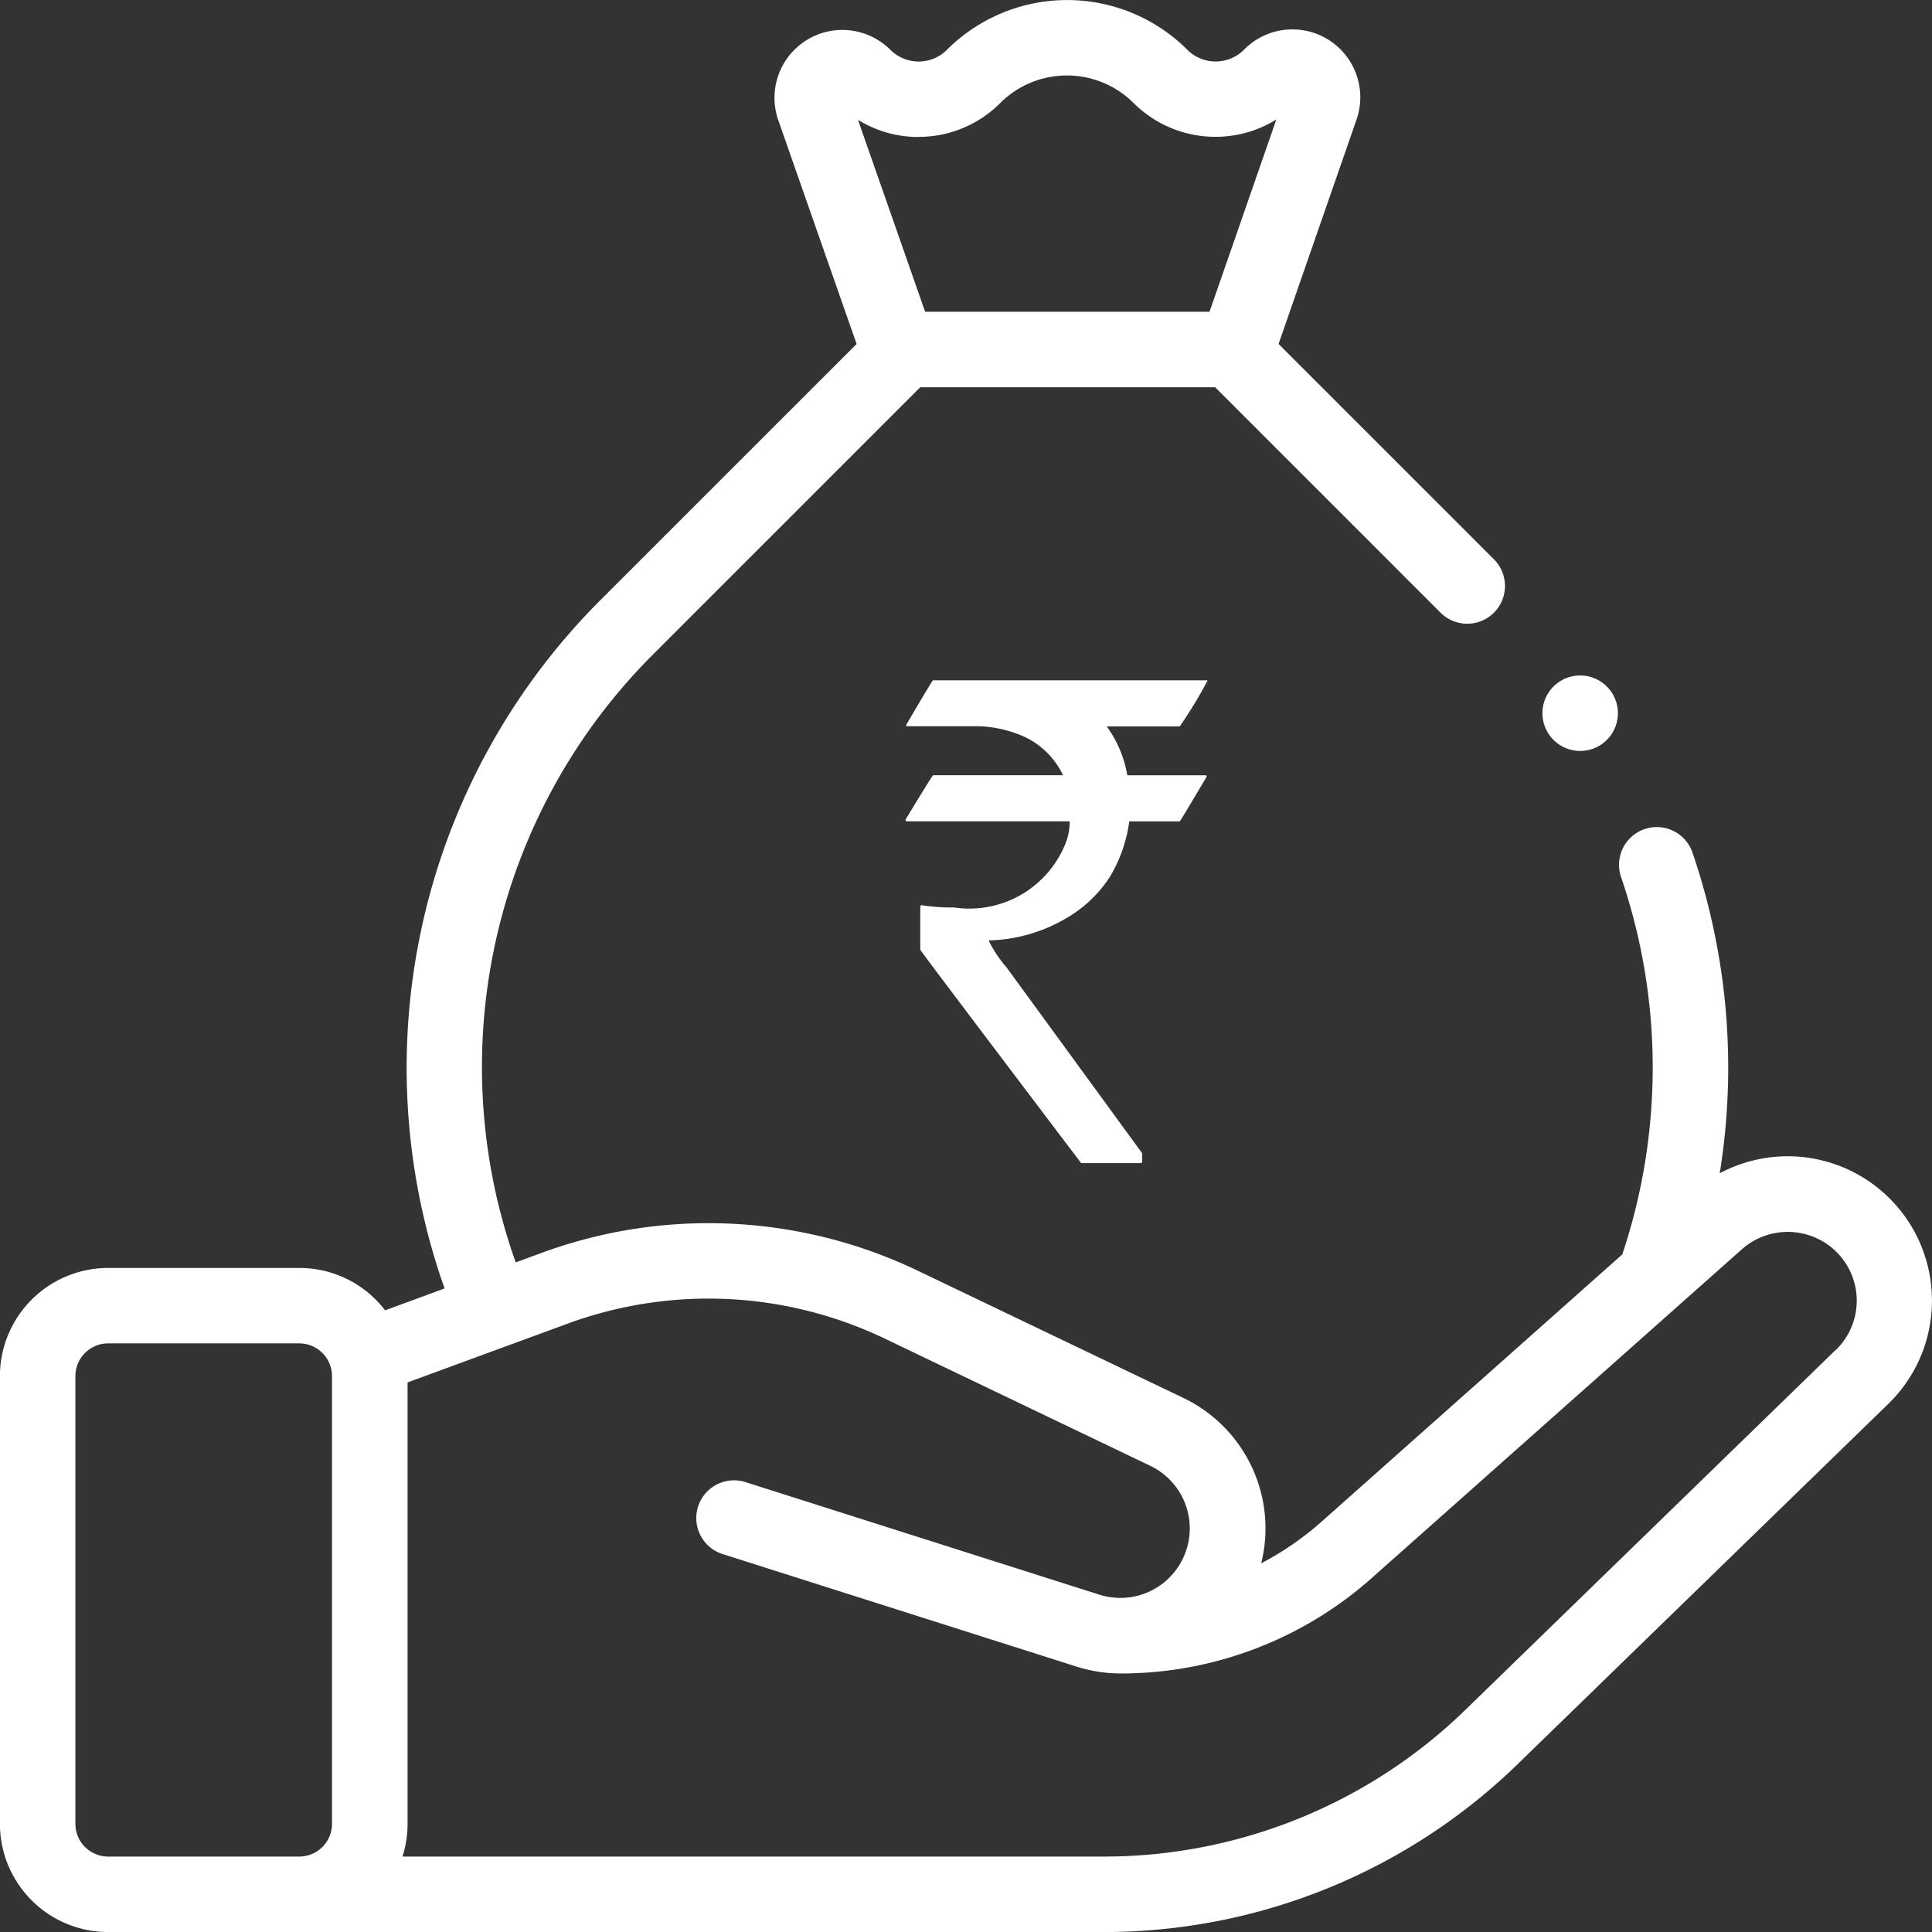 <svg xmlns="http://www.w3.org/2000/svg" width="45" height="45" viewBox="0 0 45 45">
  <rect x="0" y="0" width="45" height="45" fill="#333333" stroke="none"/>
  <g id="Group_122" data-name="Group 122" transform="translate(-801.109 -3067.638)">
    <path id="Path_1374" data-name="Path 1374" d="M843.865,3099.081l-8.606,8.365a12.083,12.083,0,0,1-8.464,3.435H810.484a2.518,2.518,0,0,0,.118-.762v-10.282l3.751-1.377a9.513,9.513,0,0,1,7.346.348l6.205,2.973a1.617,1.617,0,0,1,.68,2.3,1.615,1.615,0,0,1-1.868.7l-8.244-2.622a.879.879,0,0,0-.532,1.676l8.243,2.621a3.385,3.385,0,0,0,1.026.16c.041,0,.082,0,.123,0a8.8,8.8,0,0,0,5.726-2.221l8.623-7.659a1.609,1.609,0,0,1,1.4-.37,1.6,1.6,0,0,1,.785,2.719Zm-41,11.038v-10.43a.763.763,0,0,1,.762-.761h4.453a.763.763,0,0,1,.762.761v10.43a.763.763,0,0,1-.762.762h-4.453a.763.763,0,0,1-.762-.762Zm19.64-39.293a2.674,2.674,0,0,0,1.9-.787,2.2,2.2,0,0,1,3.109,0,2.7,2.7,0,0,0,3.323.383l-1.556,4.477h-6.624l-1.564-4.47a2.675,2.675,0,0,0,1.41.4ZM845.977,3097a3.36,3.36,0,0,0-4.812-2.034,15.478,15.478,0,0,0-.635-7.47.879.879,0,0,0-1.663.571,13.721,13.721,0,0,1,.028,8.789l-7,6.221a7.051,7.051,0,0,1-1.41.973,3.37,3.37,0,0,0-1.818-3.854l-6.205-2.972a11.277,11.277,0,0,0-8.711-.414l-.63.232a13.575,13.575,0,0,1,3.217-14.179l6.205-6.205h6.869l5.258,5.258a.879.879,0,0,0,1.243-1.243l-5.024-5.023,1.816-5.226a1.581,1.581,0,0,0-2.612-1.637l-.011.011a.933.933,0,0,1-1.317,0,3.962,3.962,0,0,0-5.6,0,.932.932,0,0,1-1.318,0,1.581,1.581,0,0,0-2.61,1.64l1.824,5.212-5.971,5.97a15.4,15.4,0,0,0-3.626,16.029l-1.385.509a2.514,2.514,0,0,0-2-.987h-4.453a2.522,2.522,0,0,0-2.519,2.519v10.43a2.522,2.522,0,0,0,2.519,2.519h23.166a13.828,13.828,0,0,0,9.689-3.933l8.606-8.365A3.357,3.357,0,0,0,845.977,3097Z" fill="#fff"/>
    <path id="Path_1375" data-name="Path 1375" d="M845.81,3088.587a.879.879,0,1,0-.621-.257A.885.885,0,0,0,845.81,3088.587Z" transform="translate(-7.896 -3.458)" fill="#fff"/>
    <g id="Group_121" data-name="Group 121" transform="translate(822.197 3083.484)">
      <path id="Path_1376" data-name="Path 1376" d="M827.475,3086.967h6.39v.016a10.387,10.387,0,0,1-.643,1.058h-1.7a2.7,2.7,0,0,1,.479,1.137h1.818c.021,0,.032.016.032.031q-.612,1.034-.628,1.043h-1.176a3.392,3.392,0,0,1-.447,1.285,3,3,0,0,1-1.05.988,3.723,3.723,0,0,1-1.772.5v.016a2.926,2.926,0,0,0,.416.62l3.152,4.32v.2a.028.028,0,0,1-.032.031h-1.388q-3.747-4.947-3.747-4.97v-1l.016-.039a4.77,4.77,0,0,0,.776.055,2.41,2.41,0,0,0,2.611-1.544,1.429,1.429,0,0,0,.079-.462h-3.795c-.021,0-.031-.013-.031-.04q.627-1.035.643-1.034h3.018v-.016a1.867,1.867,0,0,0-1-.926,2.821,2.821,0,0,0-.957-.2h-1.685V3088Q827.459,3086.968,827.475,3086.967Z" transform="translate(-826.832 -3086.967)" fill="#fff"/>
    </g>
  </g>
</svg>
